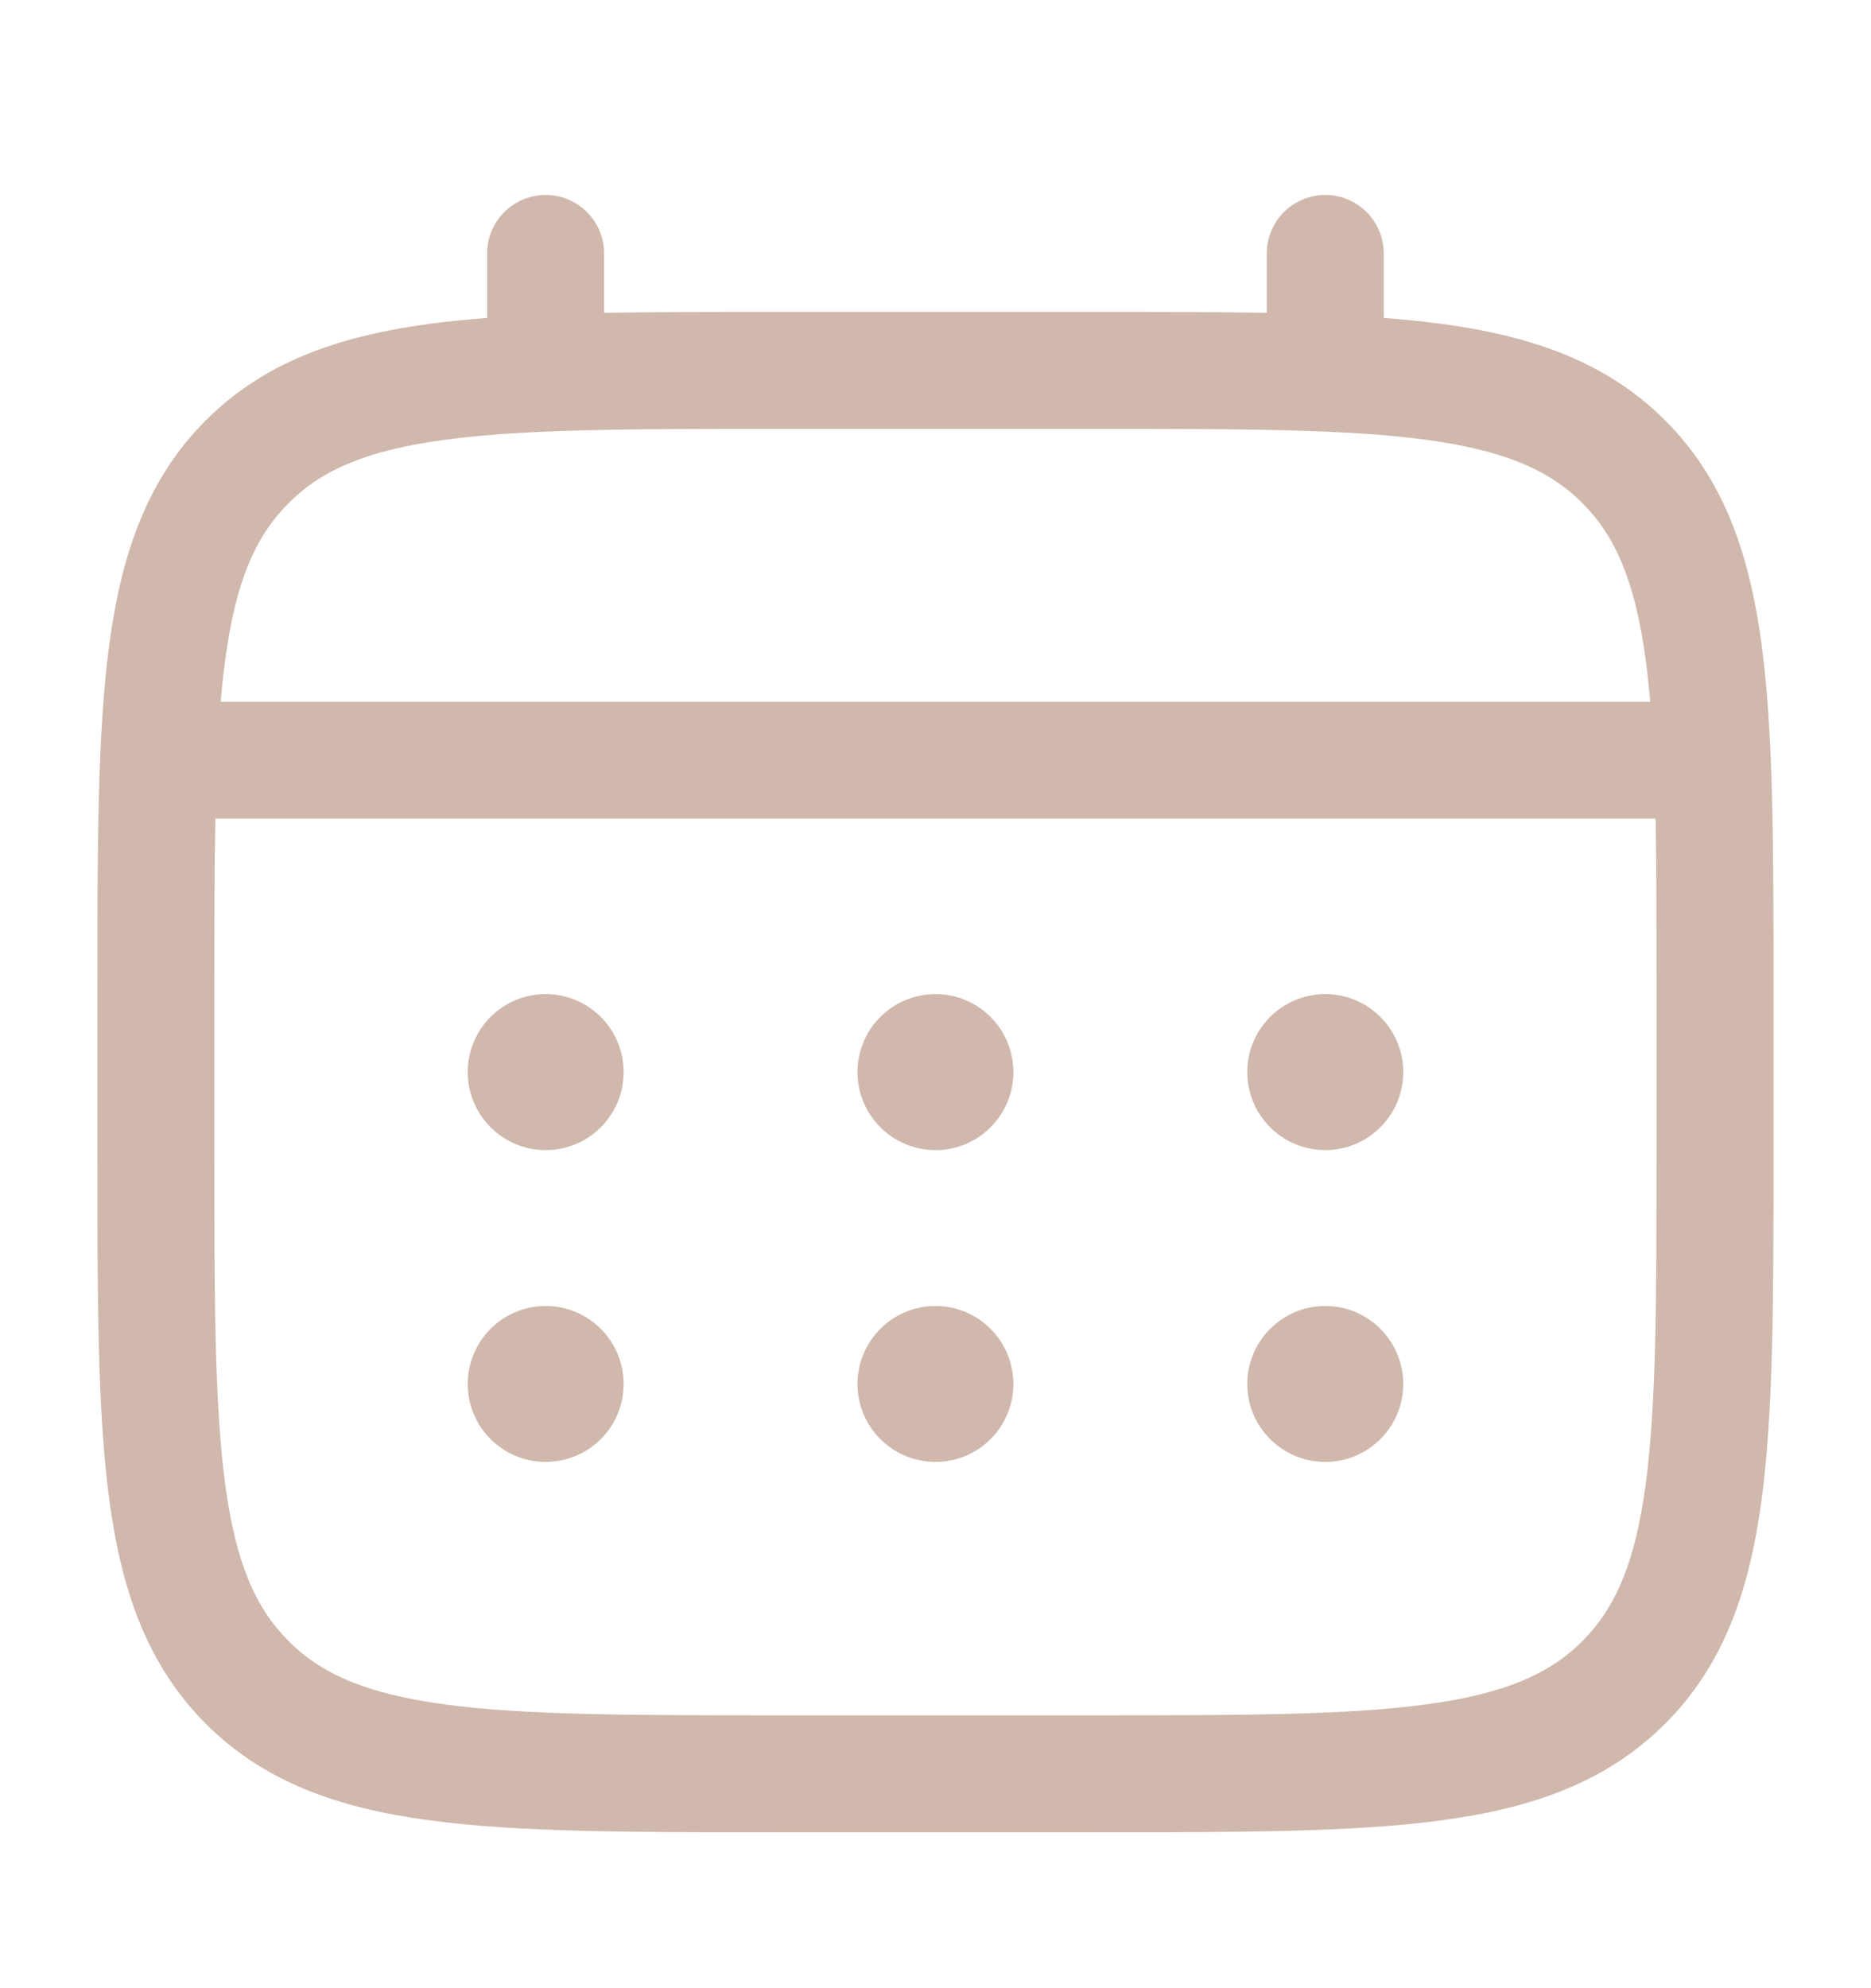 <svg width="16" height="17" viewBox="0 0 16 17" fill="none" xmlns="http://www.w3.org/2000/svg">
<path d="M11.333 9.834C11.701 9.834 12 9.535 12 9.167C12 8.799 11.701 8.5 11.333 8.5C10.965 8.5 10.666 8.799 10.666 9.167C10.666 9.535 10.965 9.834 11.333 9.834Z" fill="#D0B8AC"/>
<path d="M11.333 12.5C11.701 12.5 12 12.202 12 11.834C12 11.466 11.701 11.167 11.333 11.167C10.965 11.167 10.666 11.466 10.666 11.834C10.666 12.202 10.965 12.5 11.333 12.5Z" fill="#D0B8AC"/>
<path d="M8.666 9.167C8.666 9.535 8.368 9.834 8 9.834C7.631 9.834 7.333 9.535 7.333 9.167C7.333 8.799 7.631 8.5 8 8.5C8.368 8.5 8.666 8.799 8.666 9.167Z" fill="#D0B8AC"/>
<path d="M8.666 11.834C8.666 12.202 8.368 12.5 8 12.5C7.631 12.5 7.333 12.202 7.333 11.834C7.333 11.466 7.631 11.167 8 11.167C8.368 11.167 8.666 11.466 8.666 11.834Z" fill="#D0B8AC"/>
<path d="M4.666 9.834C5.035 9.834 5.333 9.535 5.333 9.167C5.333 8.799 5.035 8.5 4.666 8.5C4.298 8.5 4 8.799 4 9.167C4 9.535 4.298 9.834 4.666 9.834Z" fill="#D0B8AC"/>
<path d="M4.666 12.5C5.035 12.5 5.333 12.202 5.333 11.834C5.333 11.466 5.035 11.167 4.666 11.167C4.298 11.167 4 11.466 4 11.834C4 12.202 4.298 12.5 4.666 12.5Z" fill="#D0B8AC"/>
<path fill-rule="evenodd" clip-rule="evenodd" d="M4.666 1.667C4.942 1.667 5.166 1.891 5.166 2.167V2.675C5.608 2.667 6.094 2.667 6.629 2.667H9.371C9.905 2.667 10.392 2.667 10.833 2.675V2.167C10.833 1.891 11.057 1.667 11.333 1.667C11.609 1.667 11.833 1.891 11.833 2.167V2.718C12.006 2.732 12.17 2.748 12.326 2.769C13.107 2.874 13.74 3.096 14.239 3.594C14.738 4.093 14.959 4.726 15.064 5.508C15.166 6.267 15.166 7.238 15.166 8.463V9.871C15.166 11.096 15.166 12.067 15.064 12.826C14.959 13.608 14.738 14.241 14.239 14.739C13.74 15.238 13.107 15.46 12.326 15.565C11.566 15.667 10.596 15.667 9.371 15.667H6.629C5.404 15.667 4.433 15.667 3.674 15.565C2.892 15.46 2.259 15.238 1.76 14.739C1.262 14.241 1.04 13.608 0.935 12.826C0.833 12.067 0.833 11.096 0.833 9.871V8.463C0.833 7.238 0.833 6.267 0.935 5.508C1.04 4.726 1.262 4.093 1.76 3.594C2.259 3.096 2.892 2.874 3.674 2.769C3.829 2.748 3.993 2.732 4.166 2.718V2.167C4.166 1.891 4.39 1.667 4.666 1.667ZM3.807 3.76C3.136 3.85 2.75 4.019 2.468 4.302C2.185 4.584 2.016 4.97 1.926 5.641C1.911 5.754 1.898 5.874 1.887 6H14.112C14.101 5.874 14.088 5.754 14.073 5.641C13.983 4.97 13.814 4.584 13.532 4.302C13.25 4.019 12.863 3.85 12.192 3.76C11.507 3.668 10.604 3.667 9.333 3.667H6.666C5.395 3.667 4.492 3.668 3.807 3.76ZM1.833 8.5C1.833 7.931 1.833 7.435 1.842 7H14.158C14.166 7.435 14.166 7.931 14.166 8.5V9.834C14.166 11.105 14.165 12.008 14.073 12.693C13.983 13.364 13.814 13.75 13.532 14.032C13.25 14.315 12.863 14.484 12.192 14.574C11.507 14.666 10.604 14.667 9.333 14.667H6.666C5.395 14.667 4.492 14.666 3.807 14.574C3.136 14.484 2.75 14.315 2.468 14.032C2.185 13.75 2.016 13.364 1.926 12.693C1.834 12.008 1.833 11.105 1.833 9.834V8.5Z" fill="#D0B8AC"/>
</svg>
